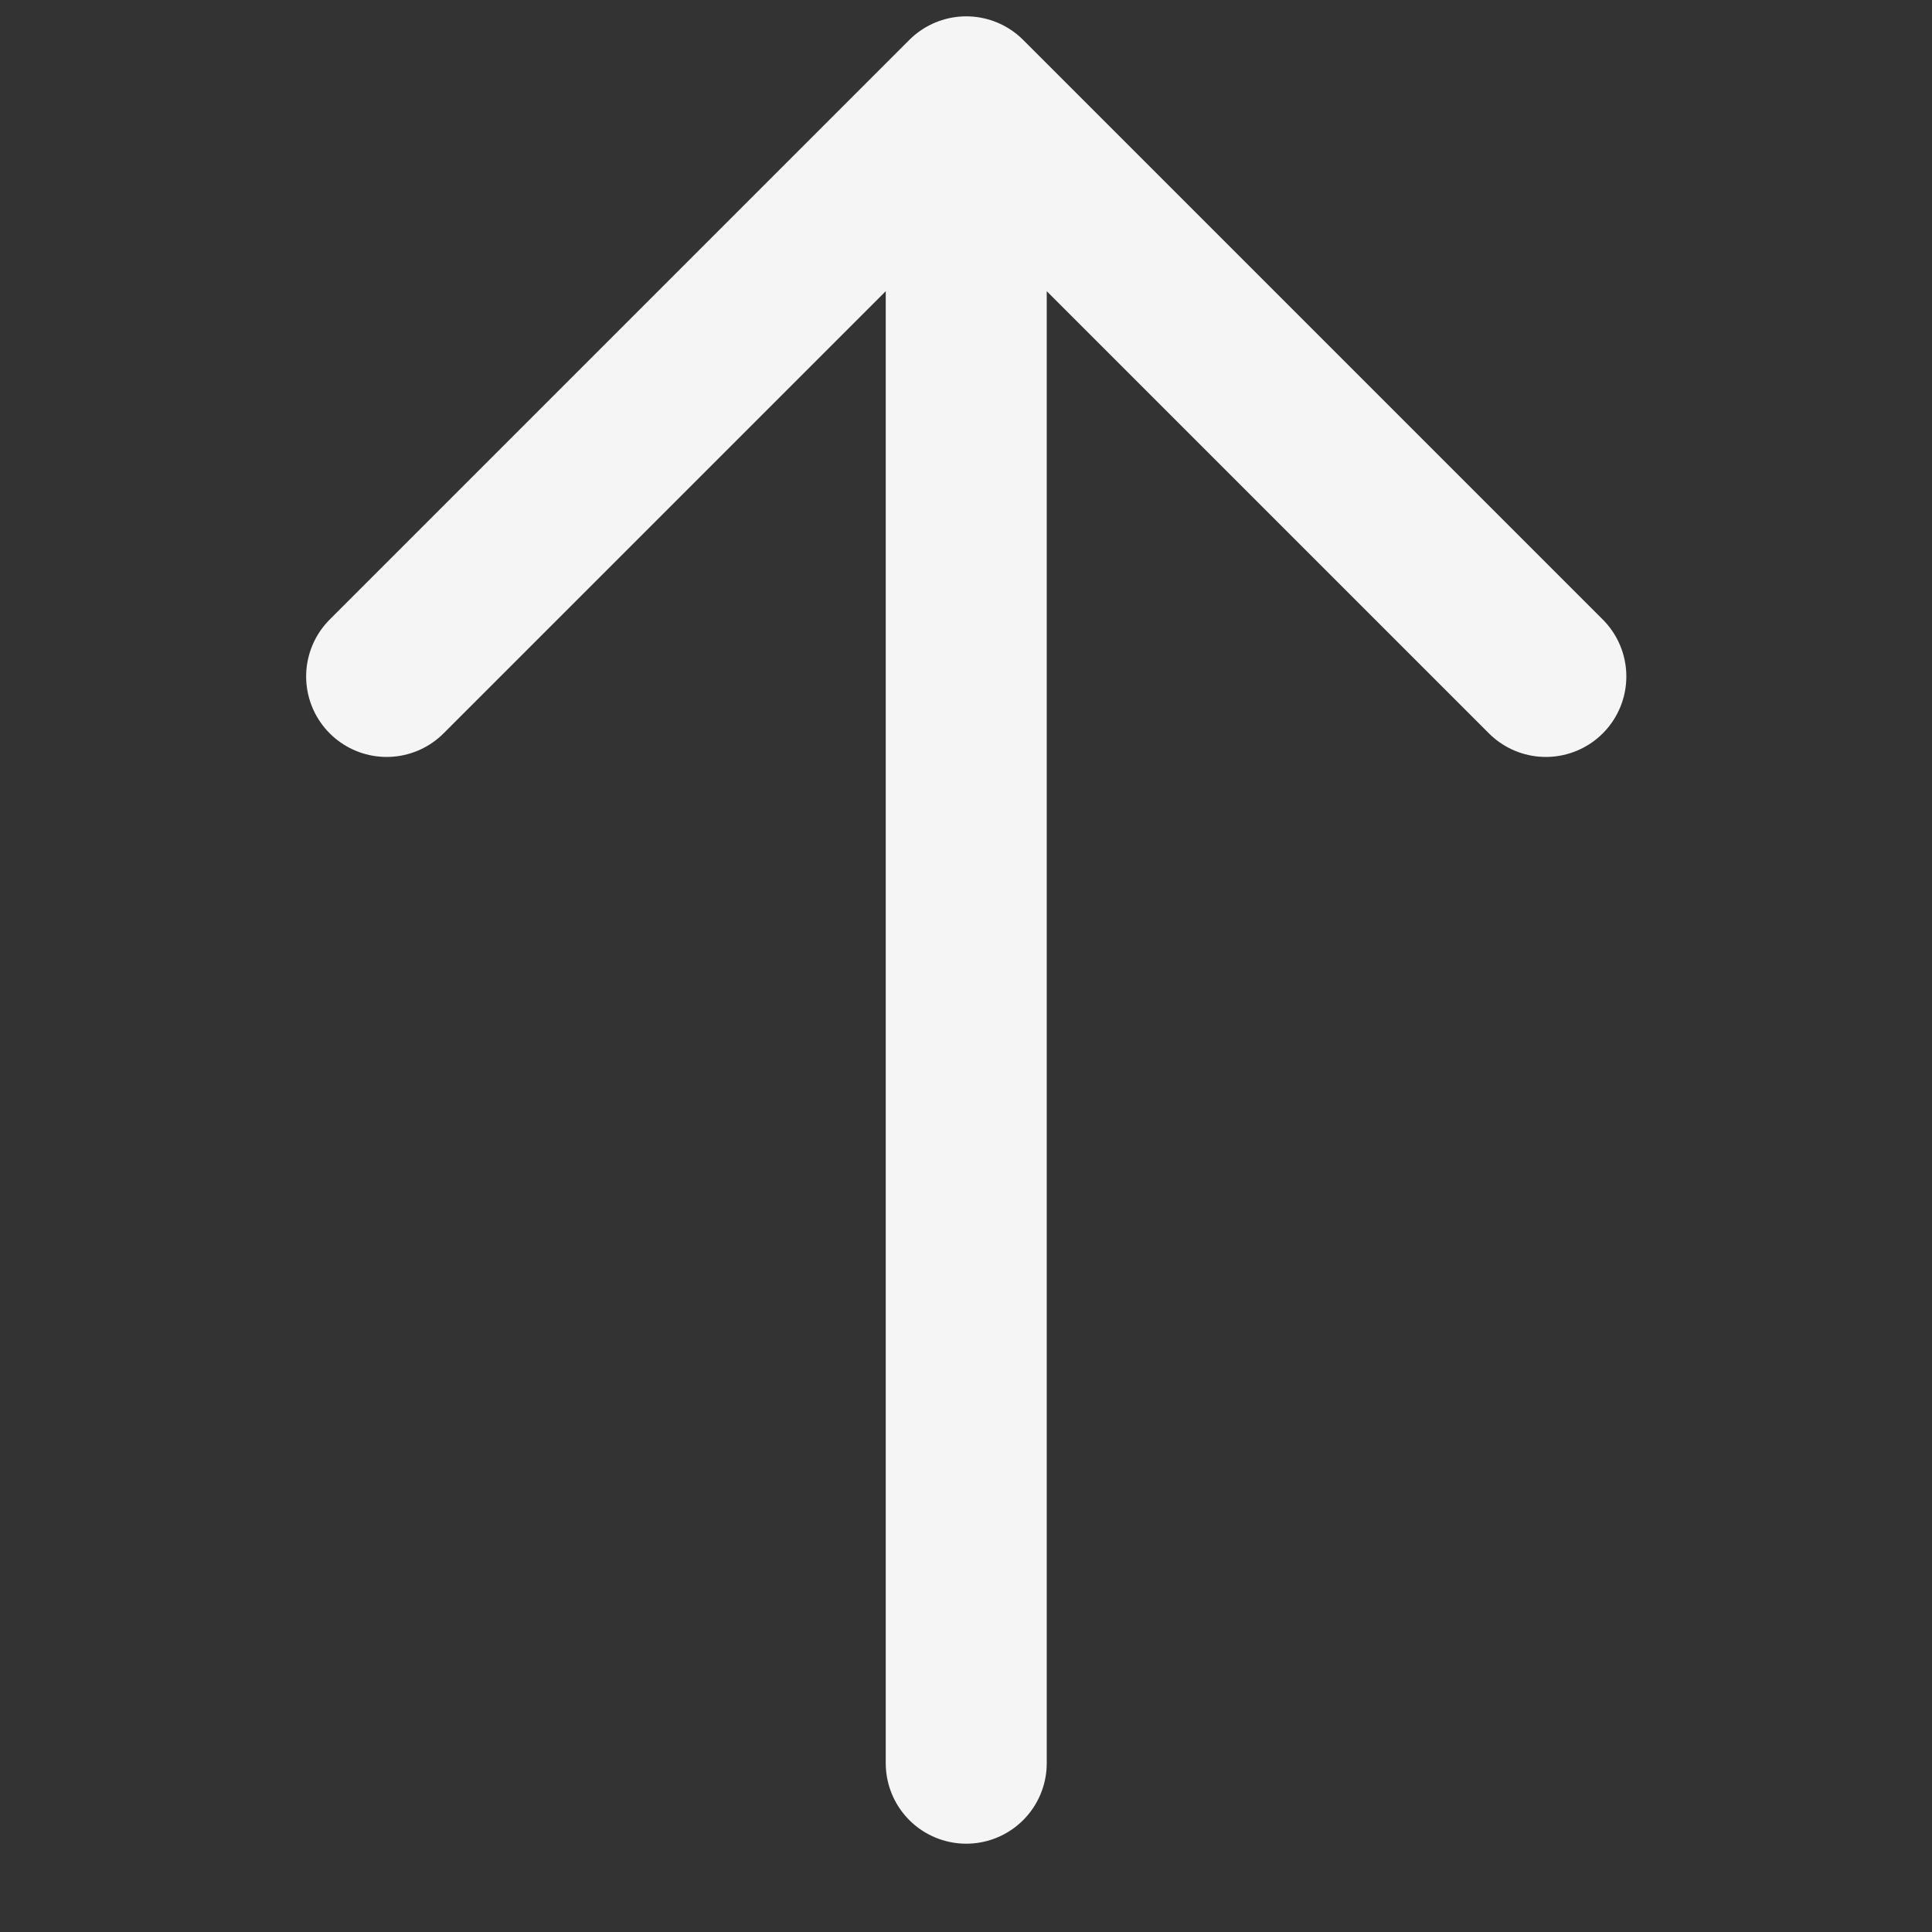 <svg width="24" height="24" viewBox="0 0 24 24" fill="none" xmlns="http://www.w3.org/2000/svg">
<rect x="0" y="0" width="24" height="24" fill="#333333" stroke="none"/>
<path d="M12.003 1.203V21.903M12.003 1.203L4.803 8.403M12.003 1.203L19.203 8.403" stroke="#F5F5F5" stroke-width="2" stroke-linecap="round" stroke-linejoin="round"/>
</svg>
